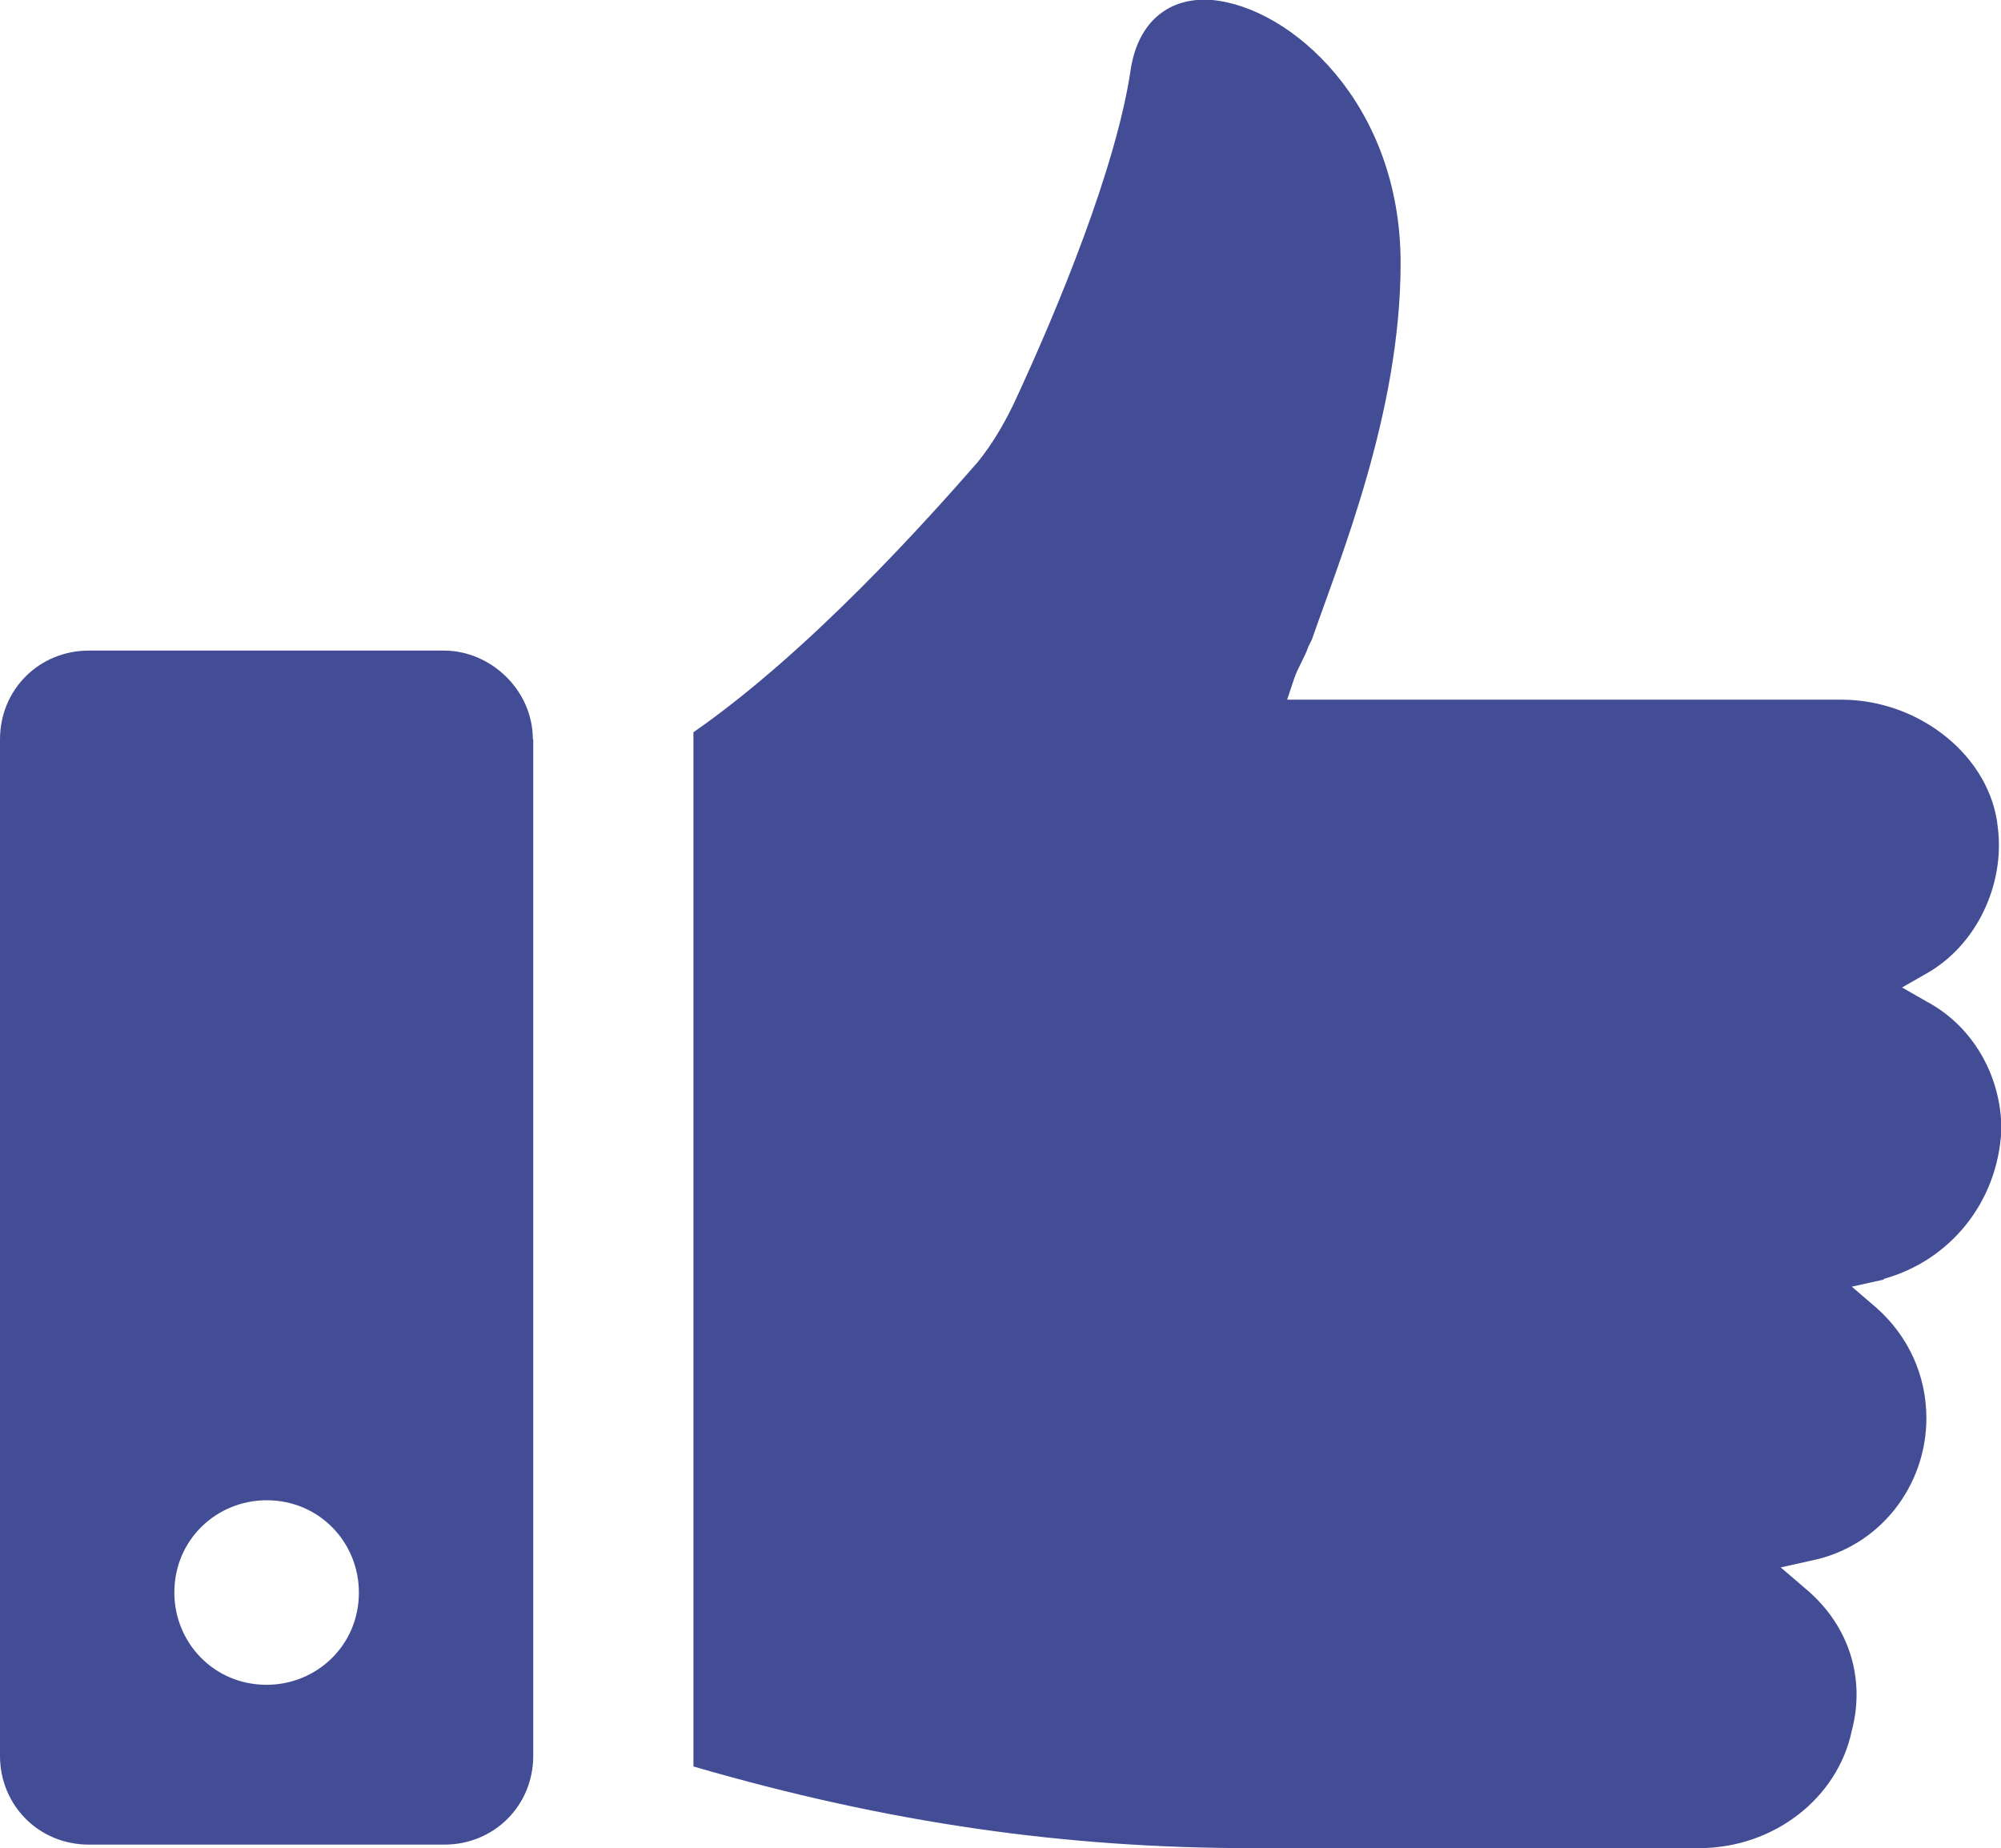 <?xml version="1.0" encoding="UTF-8"?><svg id="_レイヤー_2" xmlns="http://www.w3.org/2000/svg" viewBox="0 0 50.96 47.07"><defs><style>.cls-1{fill:#424d95;}</style></defs><g id="design"><path class="cls-1" d="M47.97,32.59l-.81.18.63.54c.81.72,1.27,1.72,1.27,2.81,0,1.72-1.18,3.26-2.9,3.62l-.81.18.63.54c1.09.91,1.54,2.26,1.18,3.62-.36,1.72-1.99,2.99-3.89,2.99h-11.4c-4.71,0-9.23-.63-14.21-2.08v-26.34c2.99-2.08,5.97-5.43,7.24-6.88.36-.45.63-.9.9-1.45,1.18-2.53,2.62-6.06,2.99-8.51.18-1.27,1-1.9,2.08-1.81,1.99.18,4.8,2.62,4.8,6.7,0,3.8-1.54,7.51-2.26,9.59l-.09.18c-.09.27-.27.54-.36.81l-.18.54h14.12c1.99,0,3.8,1.45,3.98,3.26.18,1.45-.54,2.99-1.81,3.71l-.63.36.63.36c1.18.63,1.9,1.9,1.9,3.26-.09,1.9-1.36,3.35-2.99,3.8ZM13.58,18.83v25.89c0,1.27-1,2.26-2.26,2.26H2.26c-1.27,0-2.26-1-2.26-2.26v-25.89c0-1.27,1-2.26,2.26-2.26h9.05c1.18,0,2.26,1,2.26,2.26ZM9.14,40.56c0-1.27-1-2.35-2.35-2.35-1.27,0-2.35,1-2.35,2.35,0,1.27,1,2.35,2.35,2.35,1.27,0,2.35-1,2.35-2.35Z"/></g></svg>